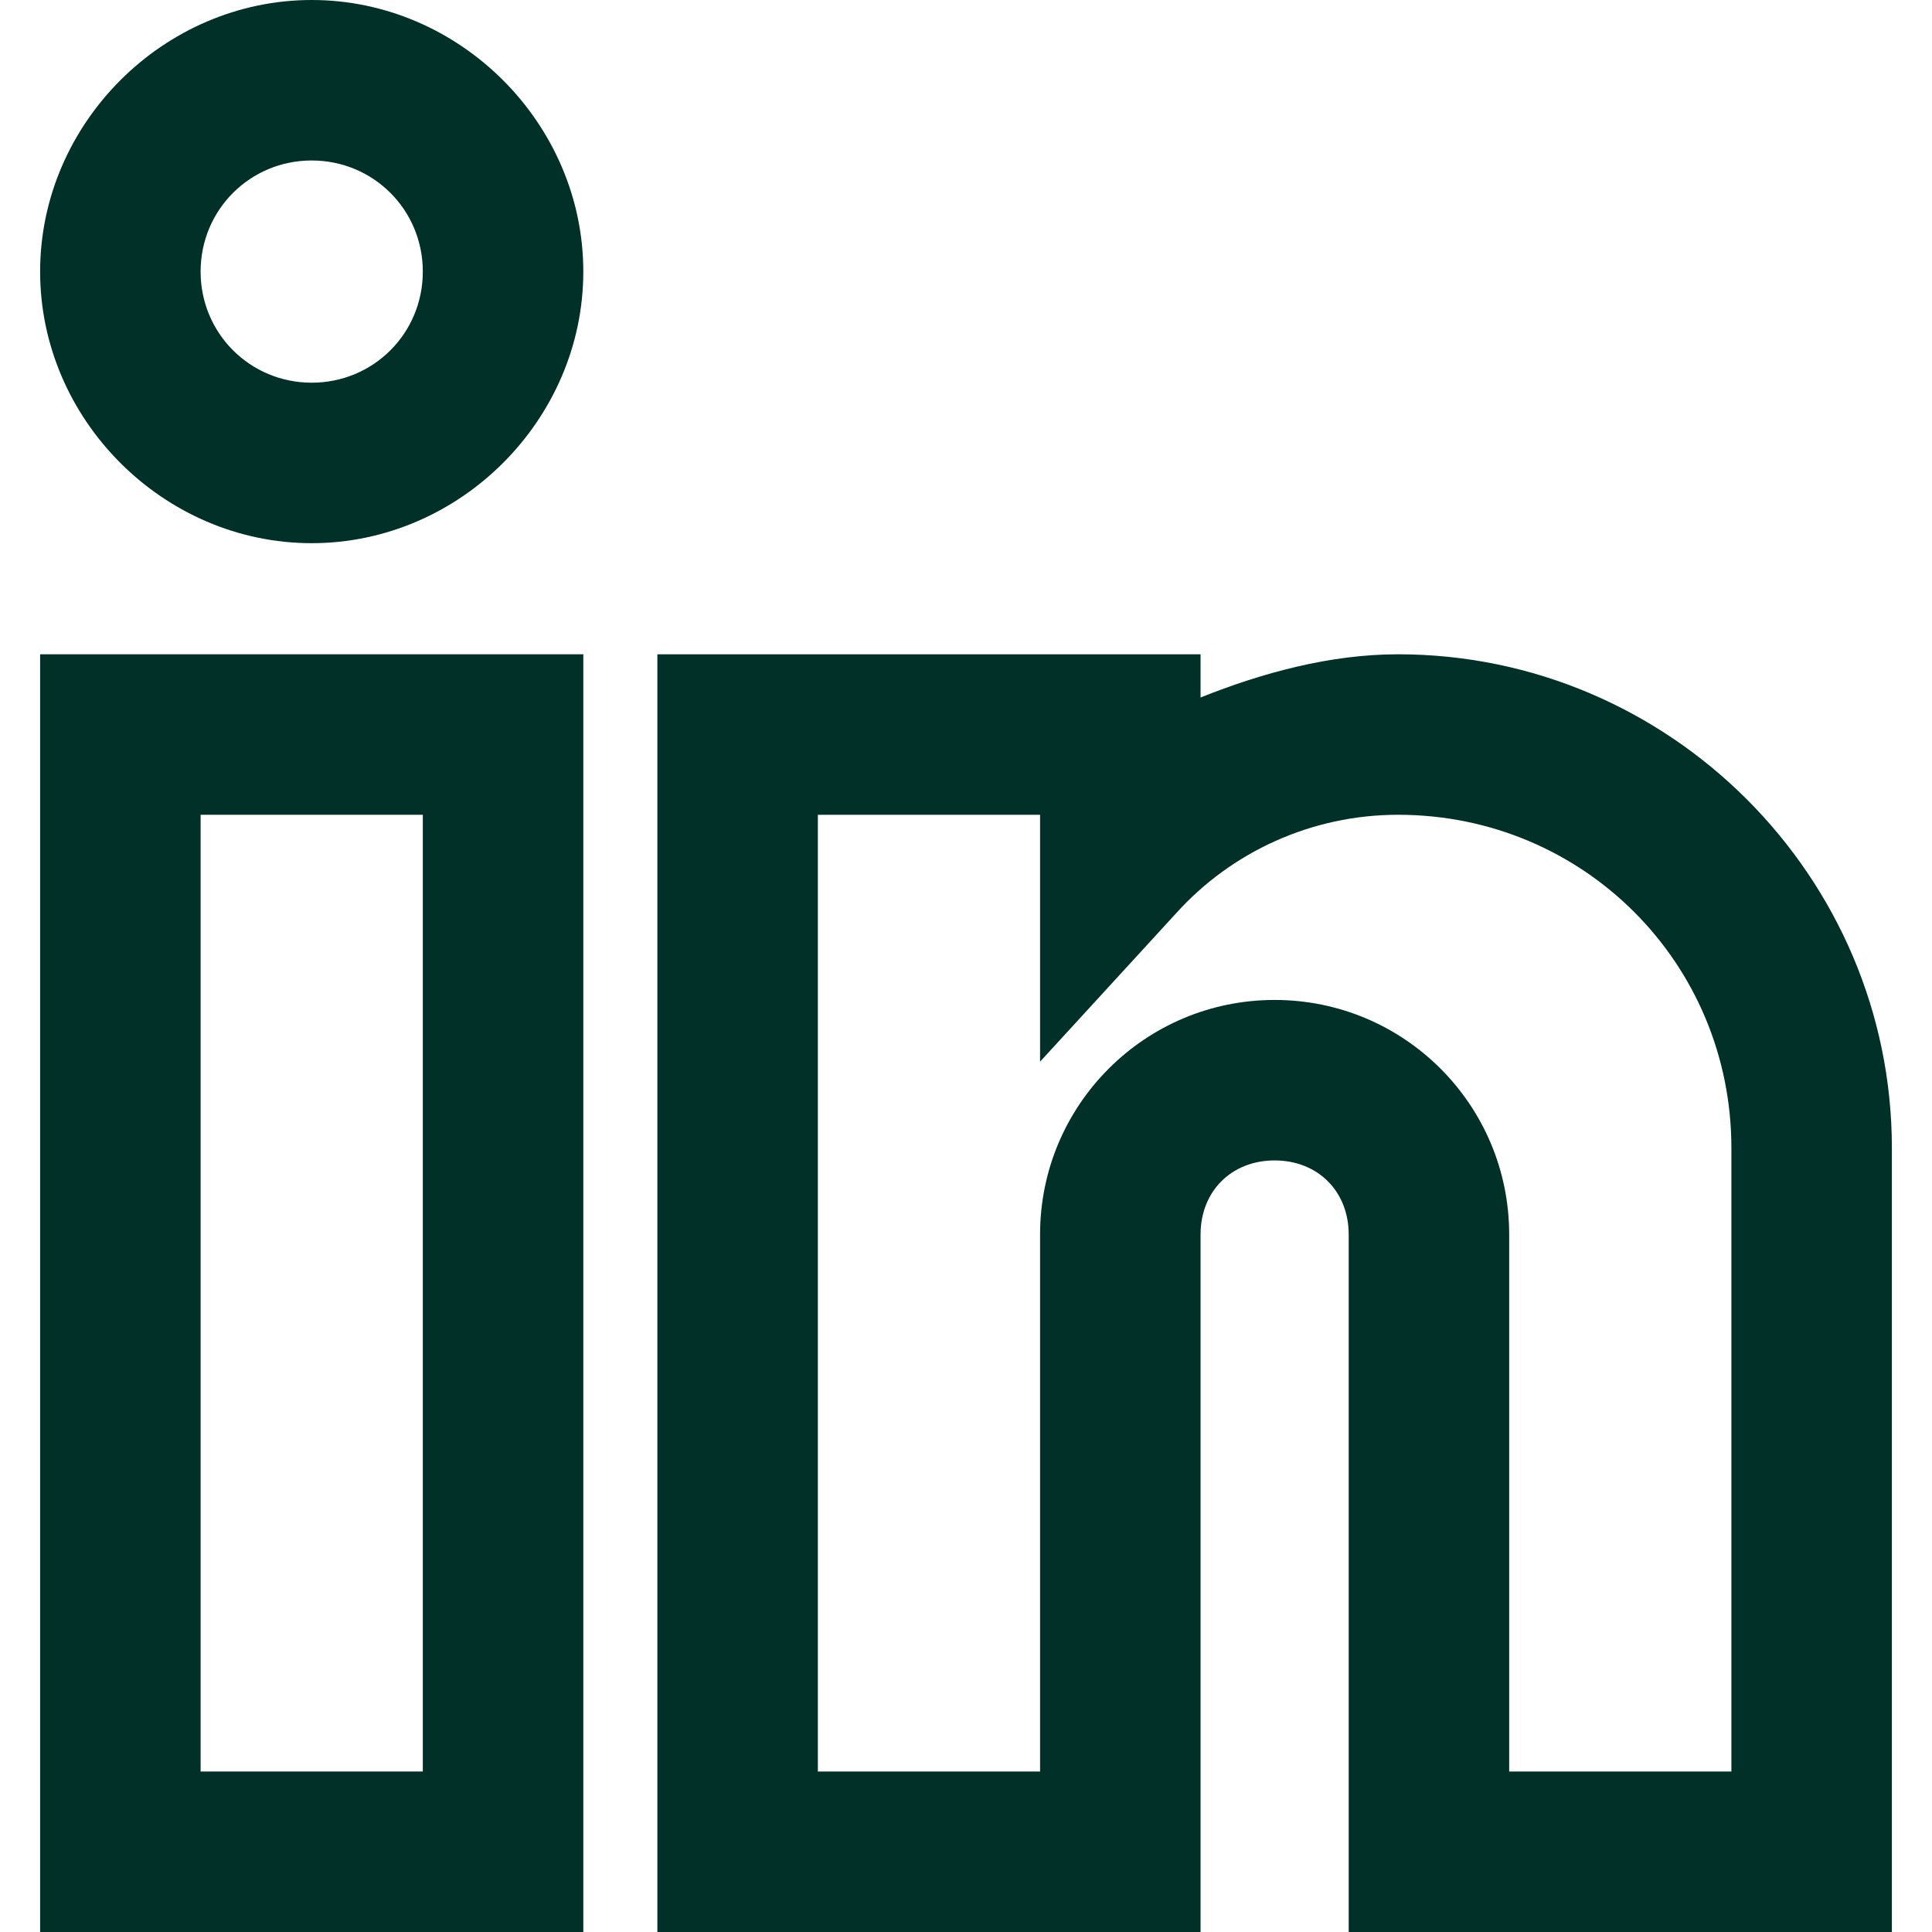 <?xml version="1.0" encoding="UTF-8"?> <svg xmlns="http://www.w3.org/2000/svg" version="1.1" width="32" height="32" viewBox="0 0 30 31.3"><defs><style> .linkeddst0 { fill: #003027; } </style></defs><path class="linkeddst0" d="M0,31.3h8.8V10.6H0v20.7ZM6.2,13.2v15.5h-3.6v-15.5h3.6Z"></path><path class="linkeddst0" d="M22,10.6c-1.1,0-2.2.3-3.2.7v-.7h-8.8v20.7h8.8v-11.3c0-.7.5-1.2,1.2-1.2s1.2.5,1.2,1.2v11.3h8.8v-12.7c0-4.4-3.6-8-8-8ZM16.2,20v8.7h-3.6v-15.5h3.6v4l2.2-2.4c.9-1,2.2-1.6,3.6-1.6,3,0,5.4,2.4,5.4,5.4v10.1h-3.6v-8.7c0-2.1-1.7-3.8-3.8-3.8s-3.8,1.7-3.8,3.8Z"></path><path class="linkeddst0" d="M4.4,0C2,0,0,2,0,4.4s2,4.4,4.4,4.4h0c2.4,0,4.4-2,4.4-4.4C8.8,2,6.8,0,4.4,0ZM4.4,6.2c-1,0-1.8-.8-1.8-1.8s.8-1.8,1.8-1.8,1.8.8,1.8,1.8-.8,1.8-1.8,1.8Z"></path></svg> 